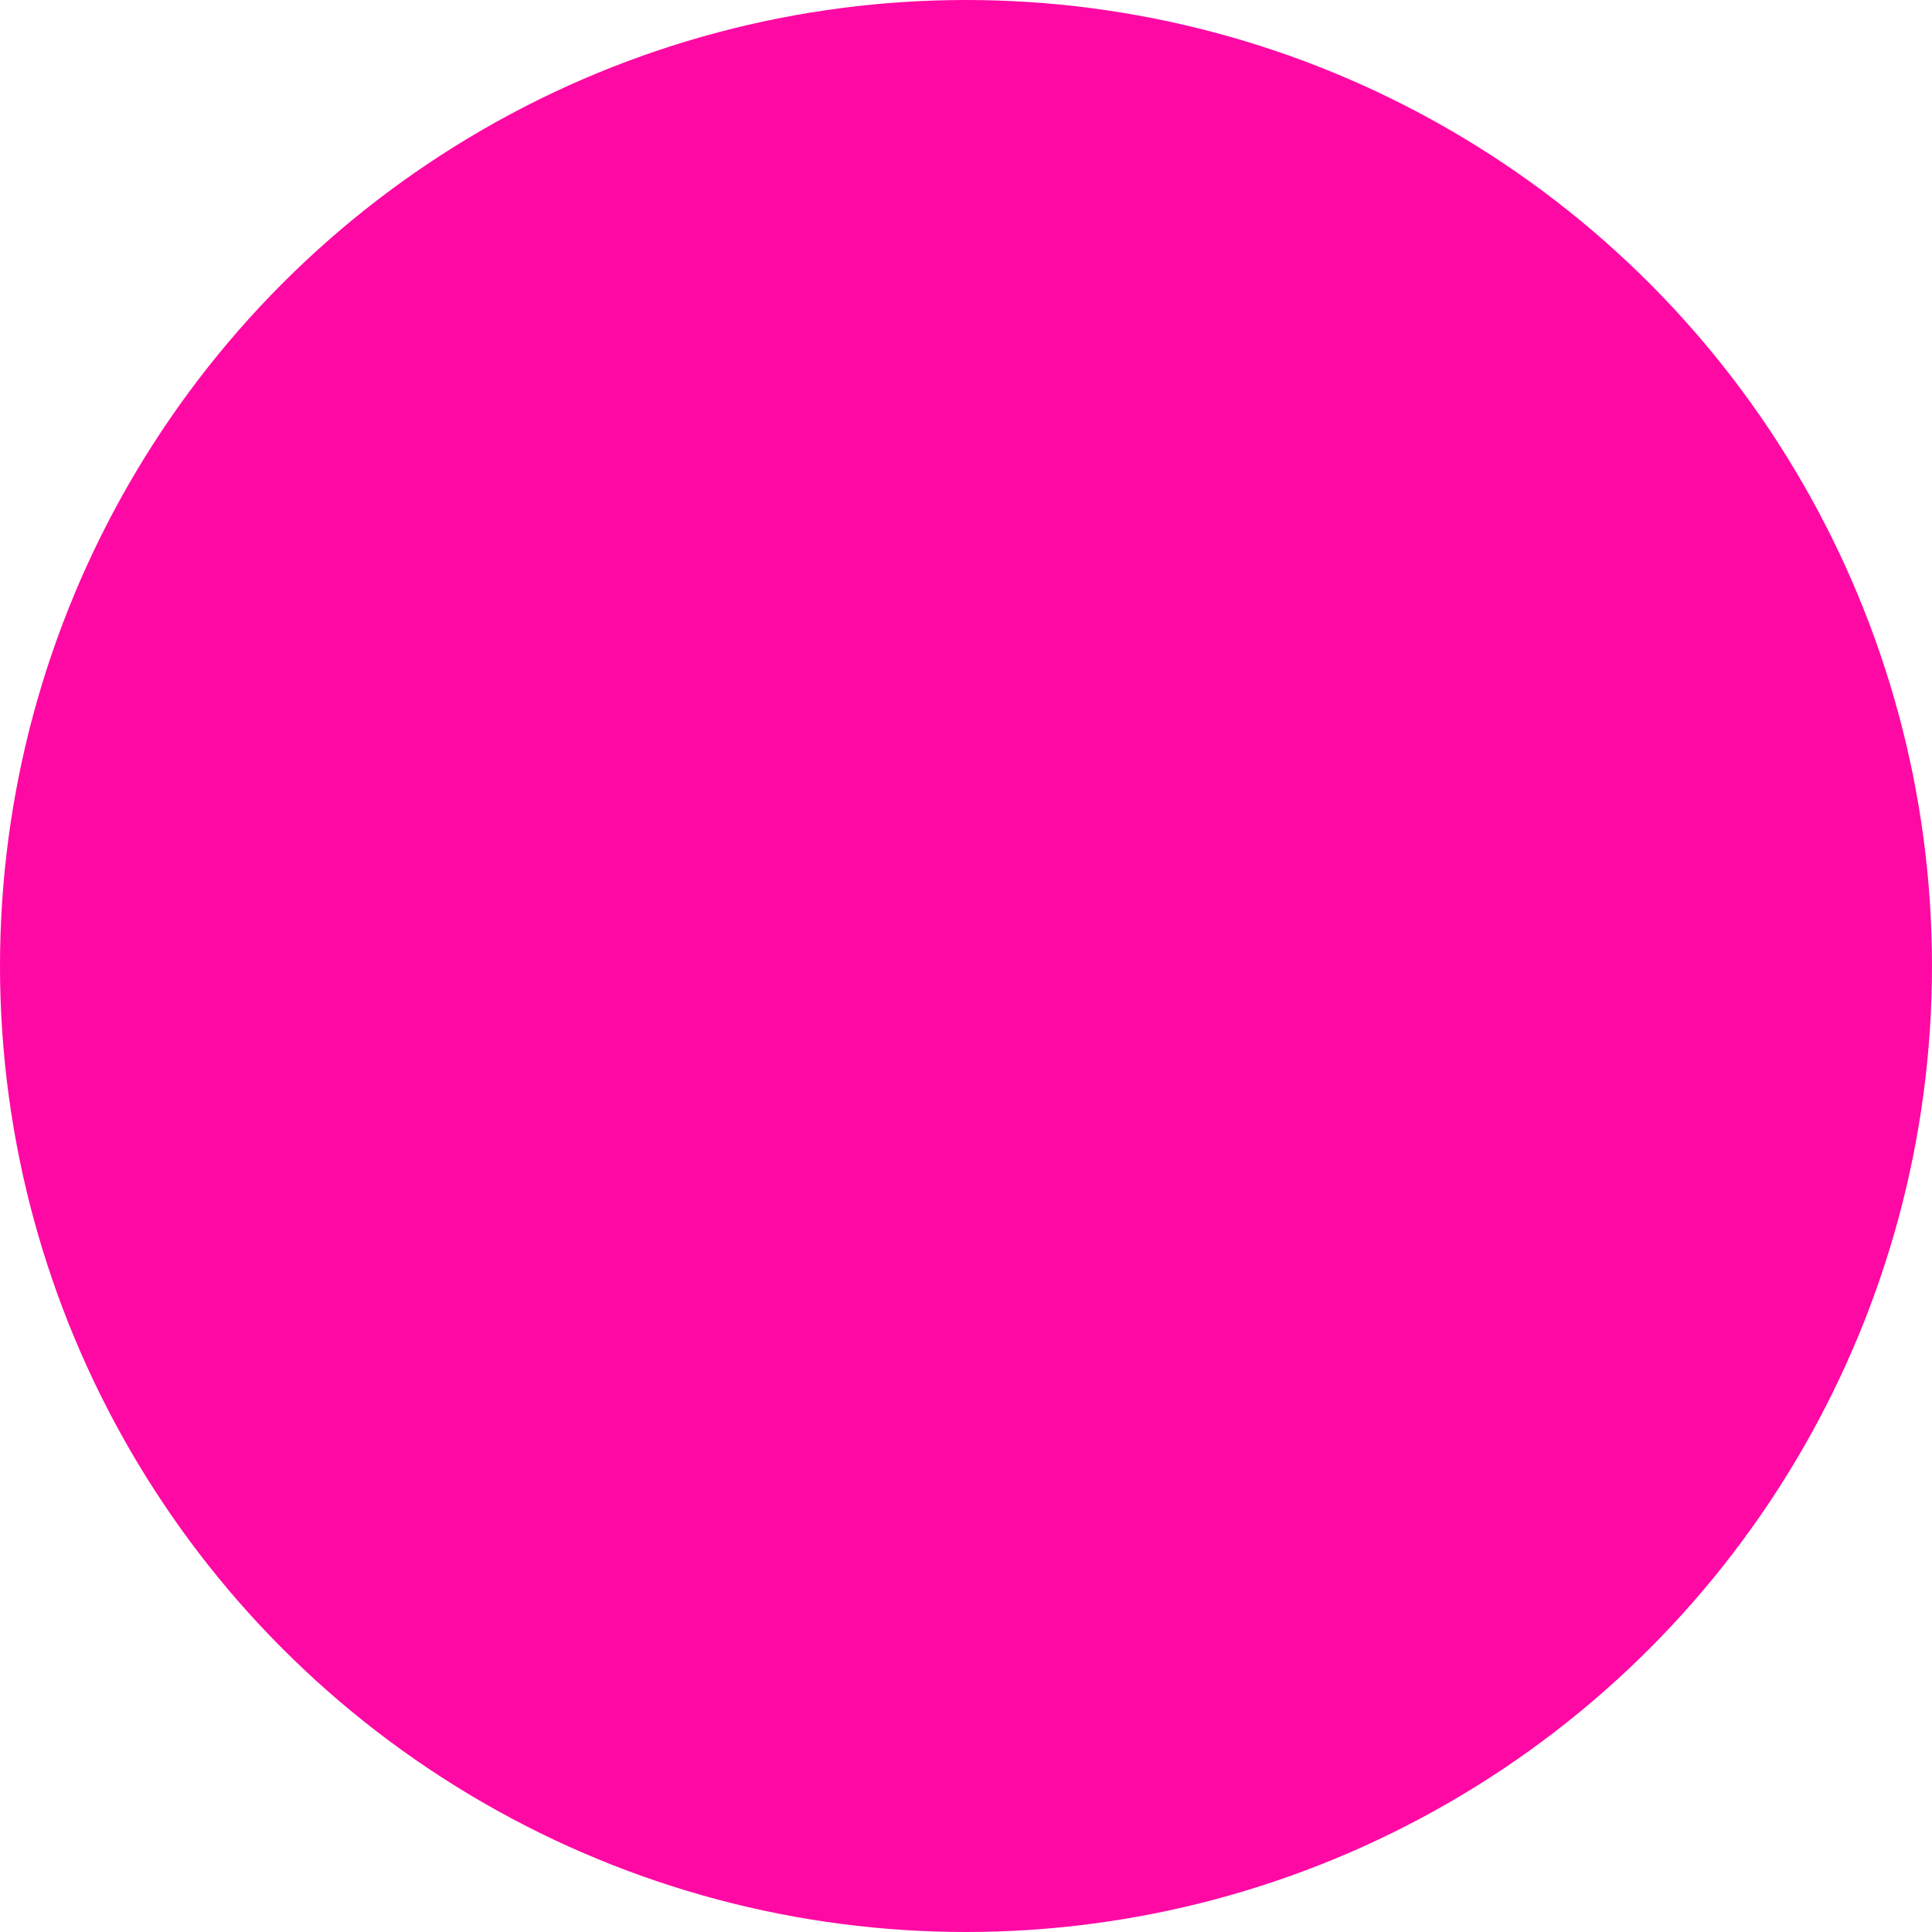 <?xml version="1.0" encoding="UTF-8"?><svg xmlns="http://www.w3.org/2000/svg" id="Cutout6847fe9d8fe22" viewBox="0 0 259.76 259.76" aria-hidden="true" width="259px" height="259px">
  <defs><linearGradient class="cerosgradient" data-cerosgradient="true" id="CerosGradient_ida5c19376f" gradientUnits="userSpaceOnUse" x1="50%" y1="100%" x2="50%" y2="0%"><stop offset="0%" stop-color="#d1d1d1"/><stop offset="100%" stop-color="#d1d1d1"/></linearGradient><linearGradient/>
    <style>
      .cls-1-6847fe9d8fe22{
        fill: #ff09a4;
      }
    </style>
  </defs>
  <circle class="cls-1-6847fe9d8fe22" cx="129.88" cy="129.88" r="129.88"/>
</svg>